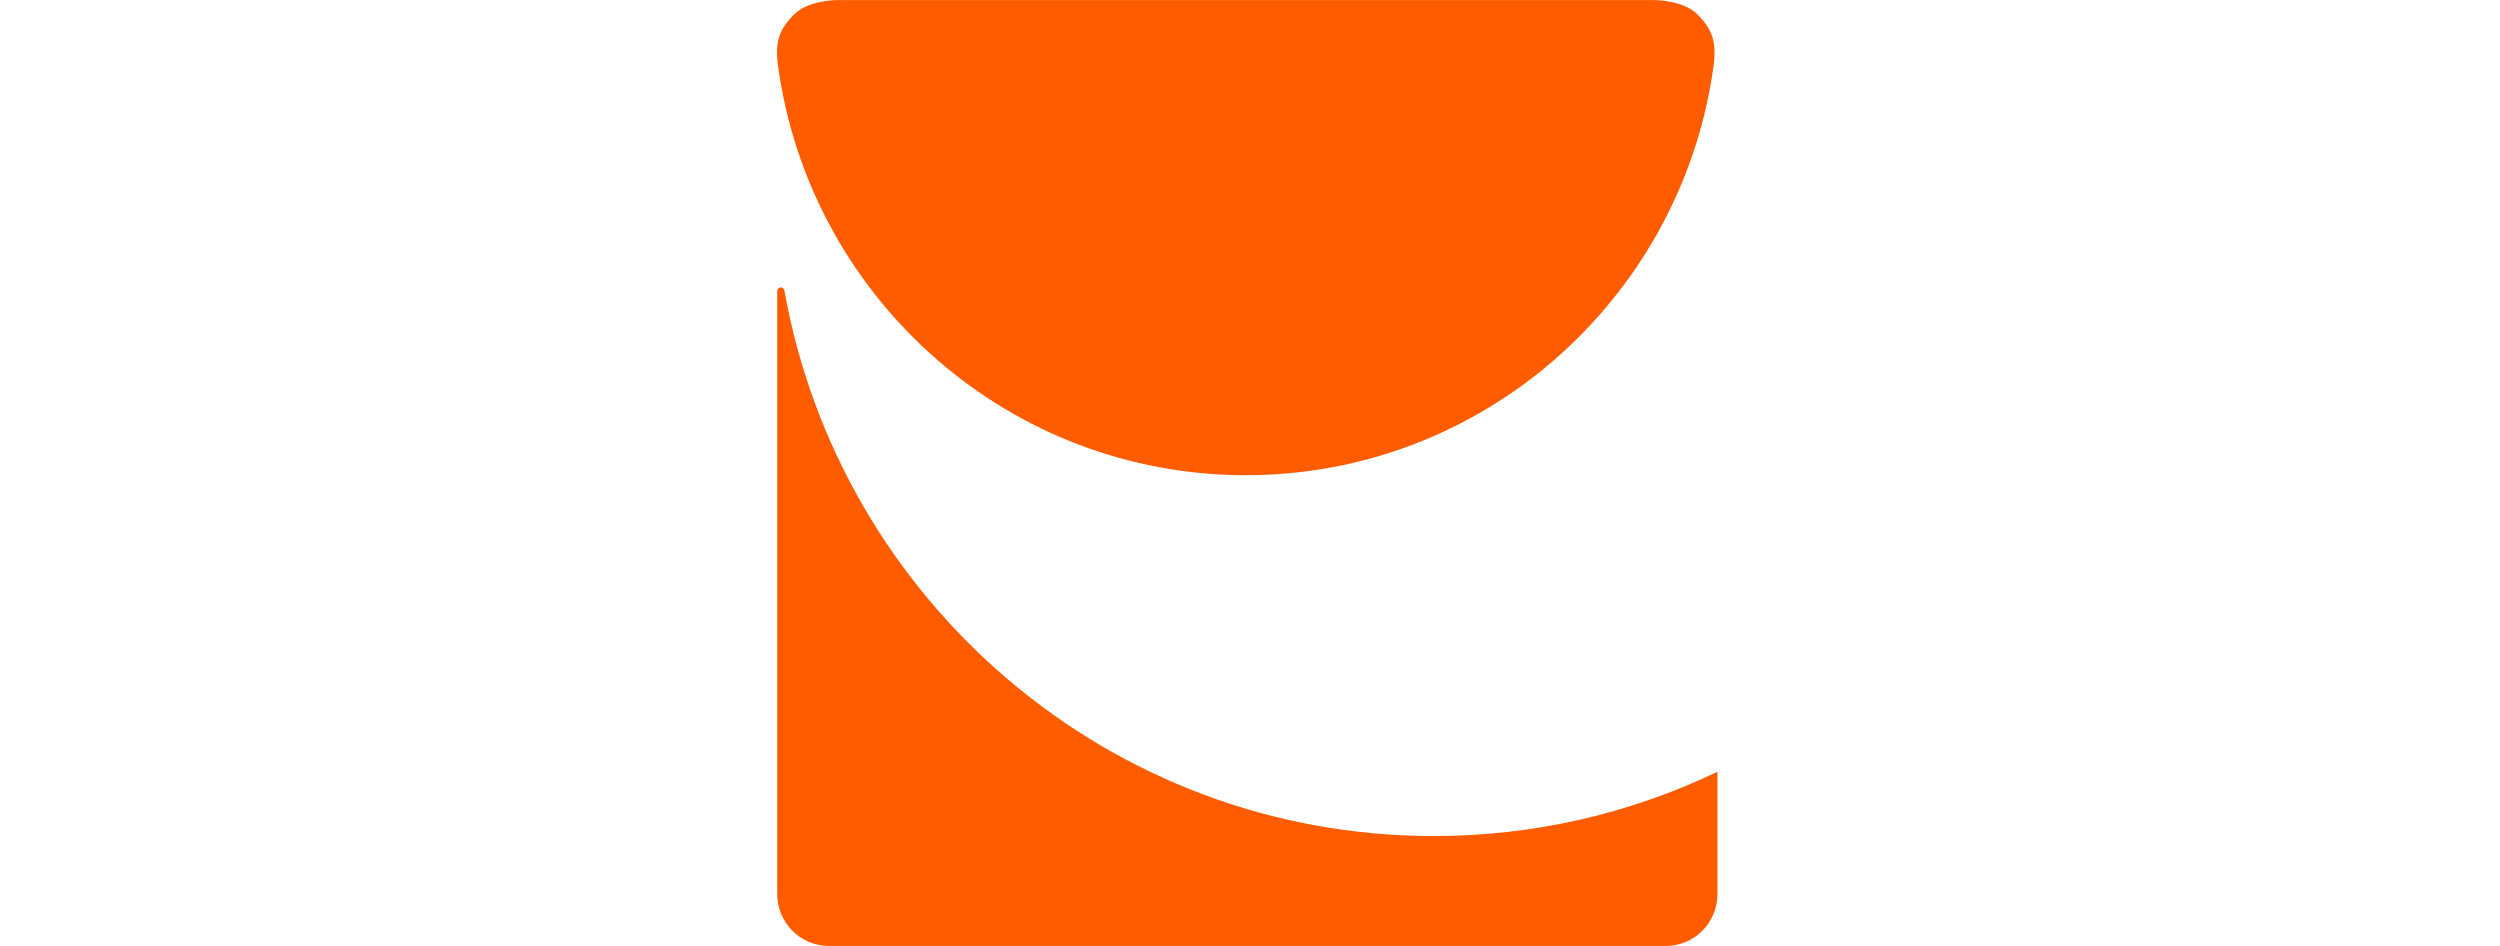 <svg
    height="56"
    viewBox="0 0 148 148"
    fill="none"
    xmlns="http://www.w3.org/2000/svg"
  >
    <g clipPath="url(#clip0_3_340)">
      <path
        d="M0.033 45.536V139.882C0.033 144.367 3.647 148 8.108 148H139.061C143.521 148 147.135 144.367 147.135 139.882V120.745C133.692 127.194 118.636 130.804 102.748 130.804C51.987 130.804 9.787 93.969 1.151 45.44C1.027 44.757 0.033 44.843 0.033 45.536Z"
        fill="#FF5C00"
      />
      <path
        d="M144.063 2.305C142.19 0.421 138.956 0.063 137.339 0.01C136.735 -0.009 136.359 0.01 136.359 0.01H10.324C10.324 0.01 9.944 -0.009 9.345 0.01C7.728 0.067 4.489 0.421 2.62 2.305C2.435 2.491 2.264 2.673 2.102 2.854C0.338 4.815 -0.224 6.636 0.076 9.691C0.166 10.394 0.266 11.092 0.376 11.79C5.963 47.243 36.503 74.349 73.344 74.349C110.185 74.349 140.773 47.2 146.327 11.708H146.313C147.135 7.033 146.631 4.891 144.063 2.309V2.305Z"
        fill="#FF5C00"
      />
    </g>
    <defs>
      <clipPath id="clip0_3_340">
        <rect width="148" height="148" fill="white" />
      </clipPath>
    </defs>
  </svg>